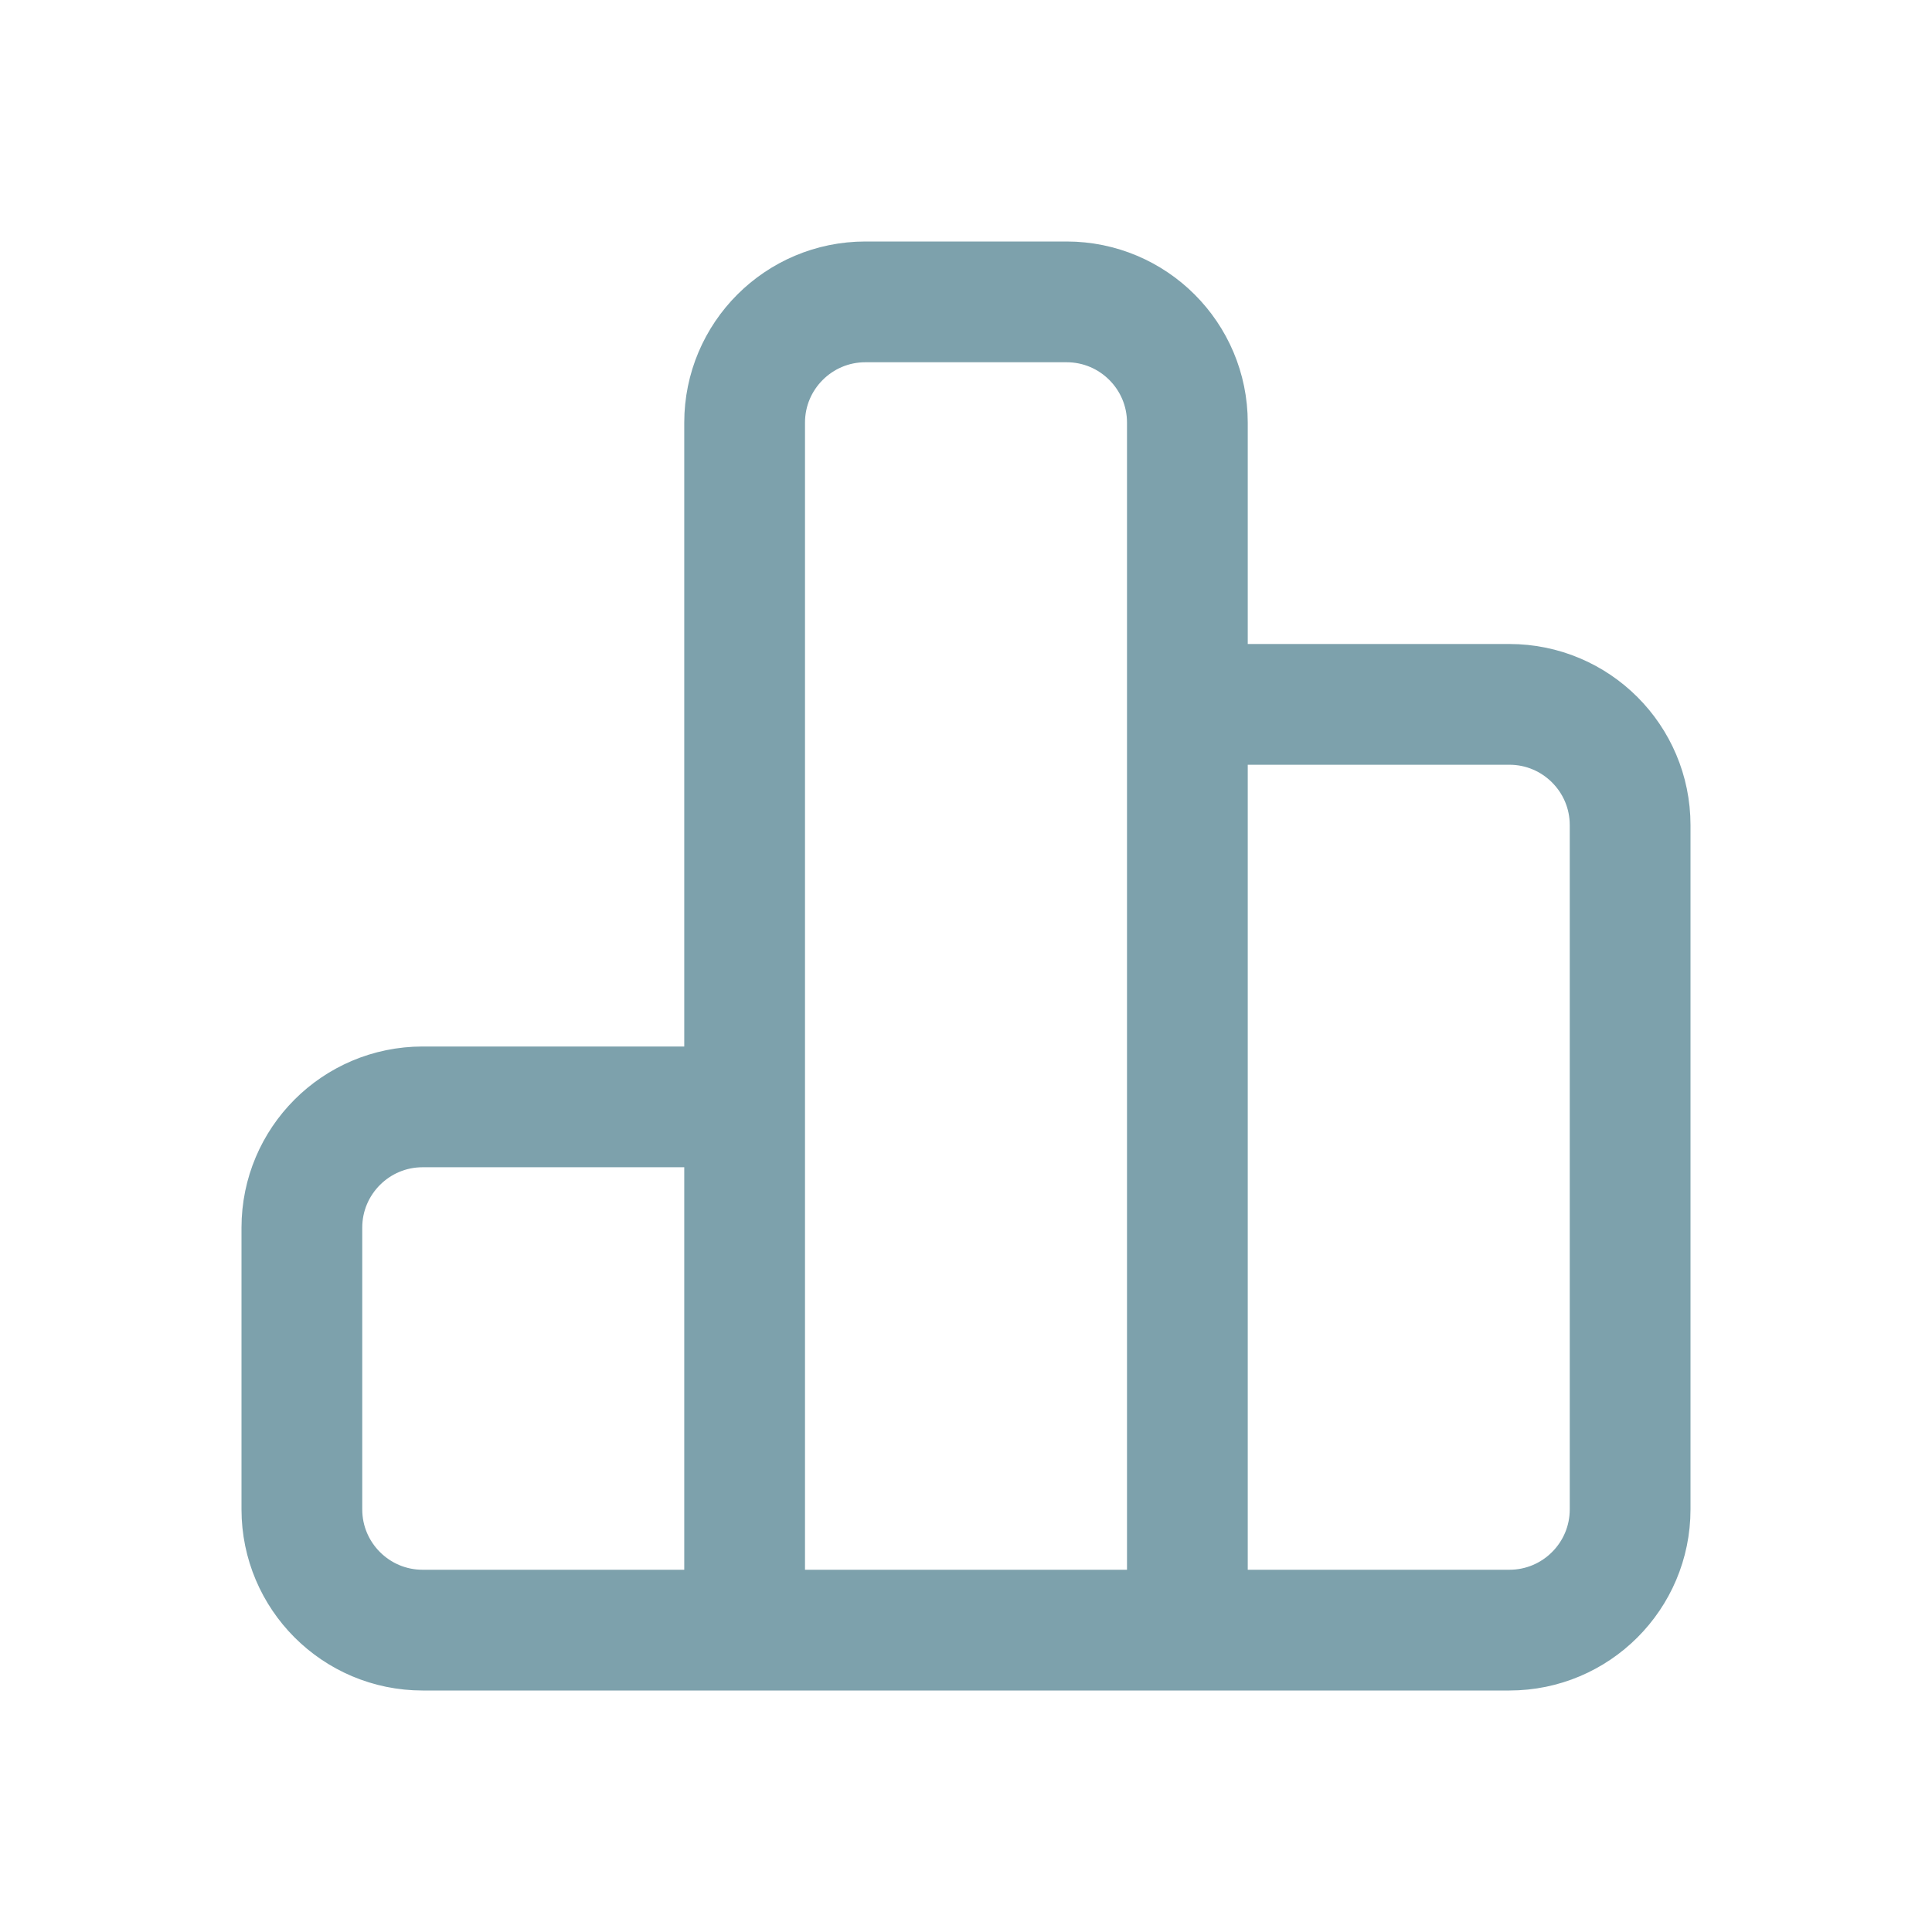 <svg width="24" height="24" viewBox="0 0 24 24" fill="none" xmlns="http://www.w3.org/2000/svg">
<path d="M9.25 20.25V13.75H5.25C4.422 13.75 3.75 14.422 3.75 15.25V18.75C3.75 19.578 4.422 20.25 5.25 20.25H9.25ZM9.25 20.25H14.75M9.25 20.25V5.25C9.25 4.422 9.922 3.75 10.75 3.75H13.25C14.078 3.75 14.75 4.422 14.75 5.25V20.25M14.75 20.25H18.75C19.578 20.25 20.25 19.578 20.25 18.75V10.25C20.25 9.422 19.578 8.75 18.75 8.75H14.75V20.25Z" stroke="#7DA1AC" stroke-width="1.5" stroke-linecap="square" stroke-linejoin="round"/>
</svg>
